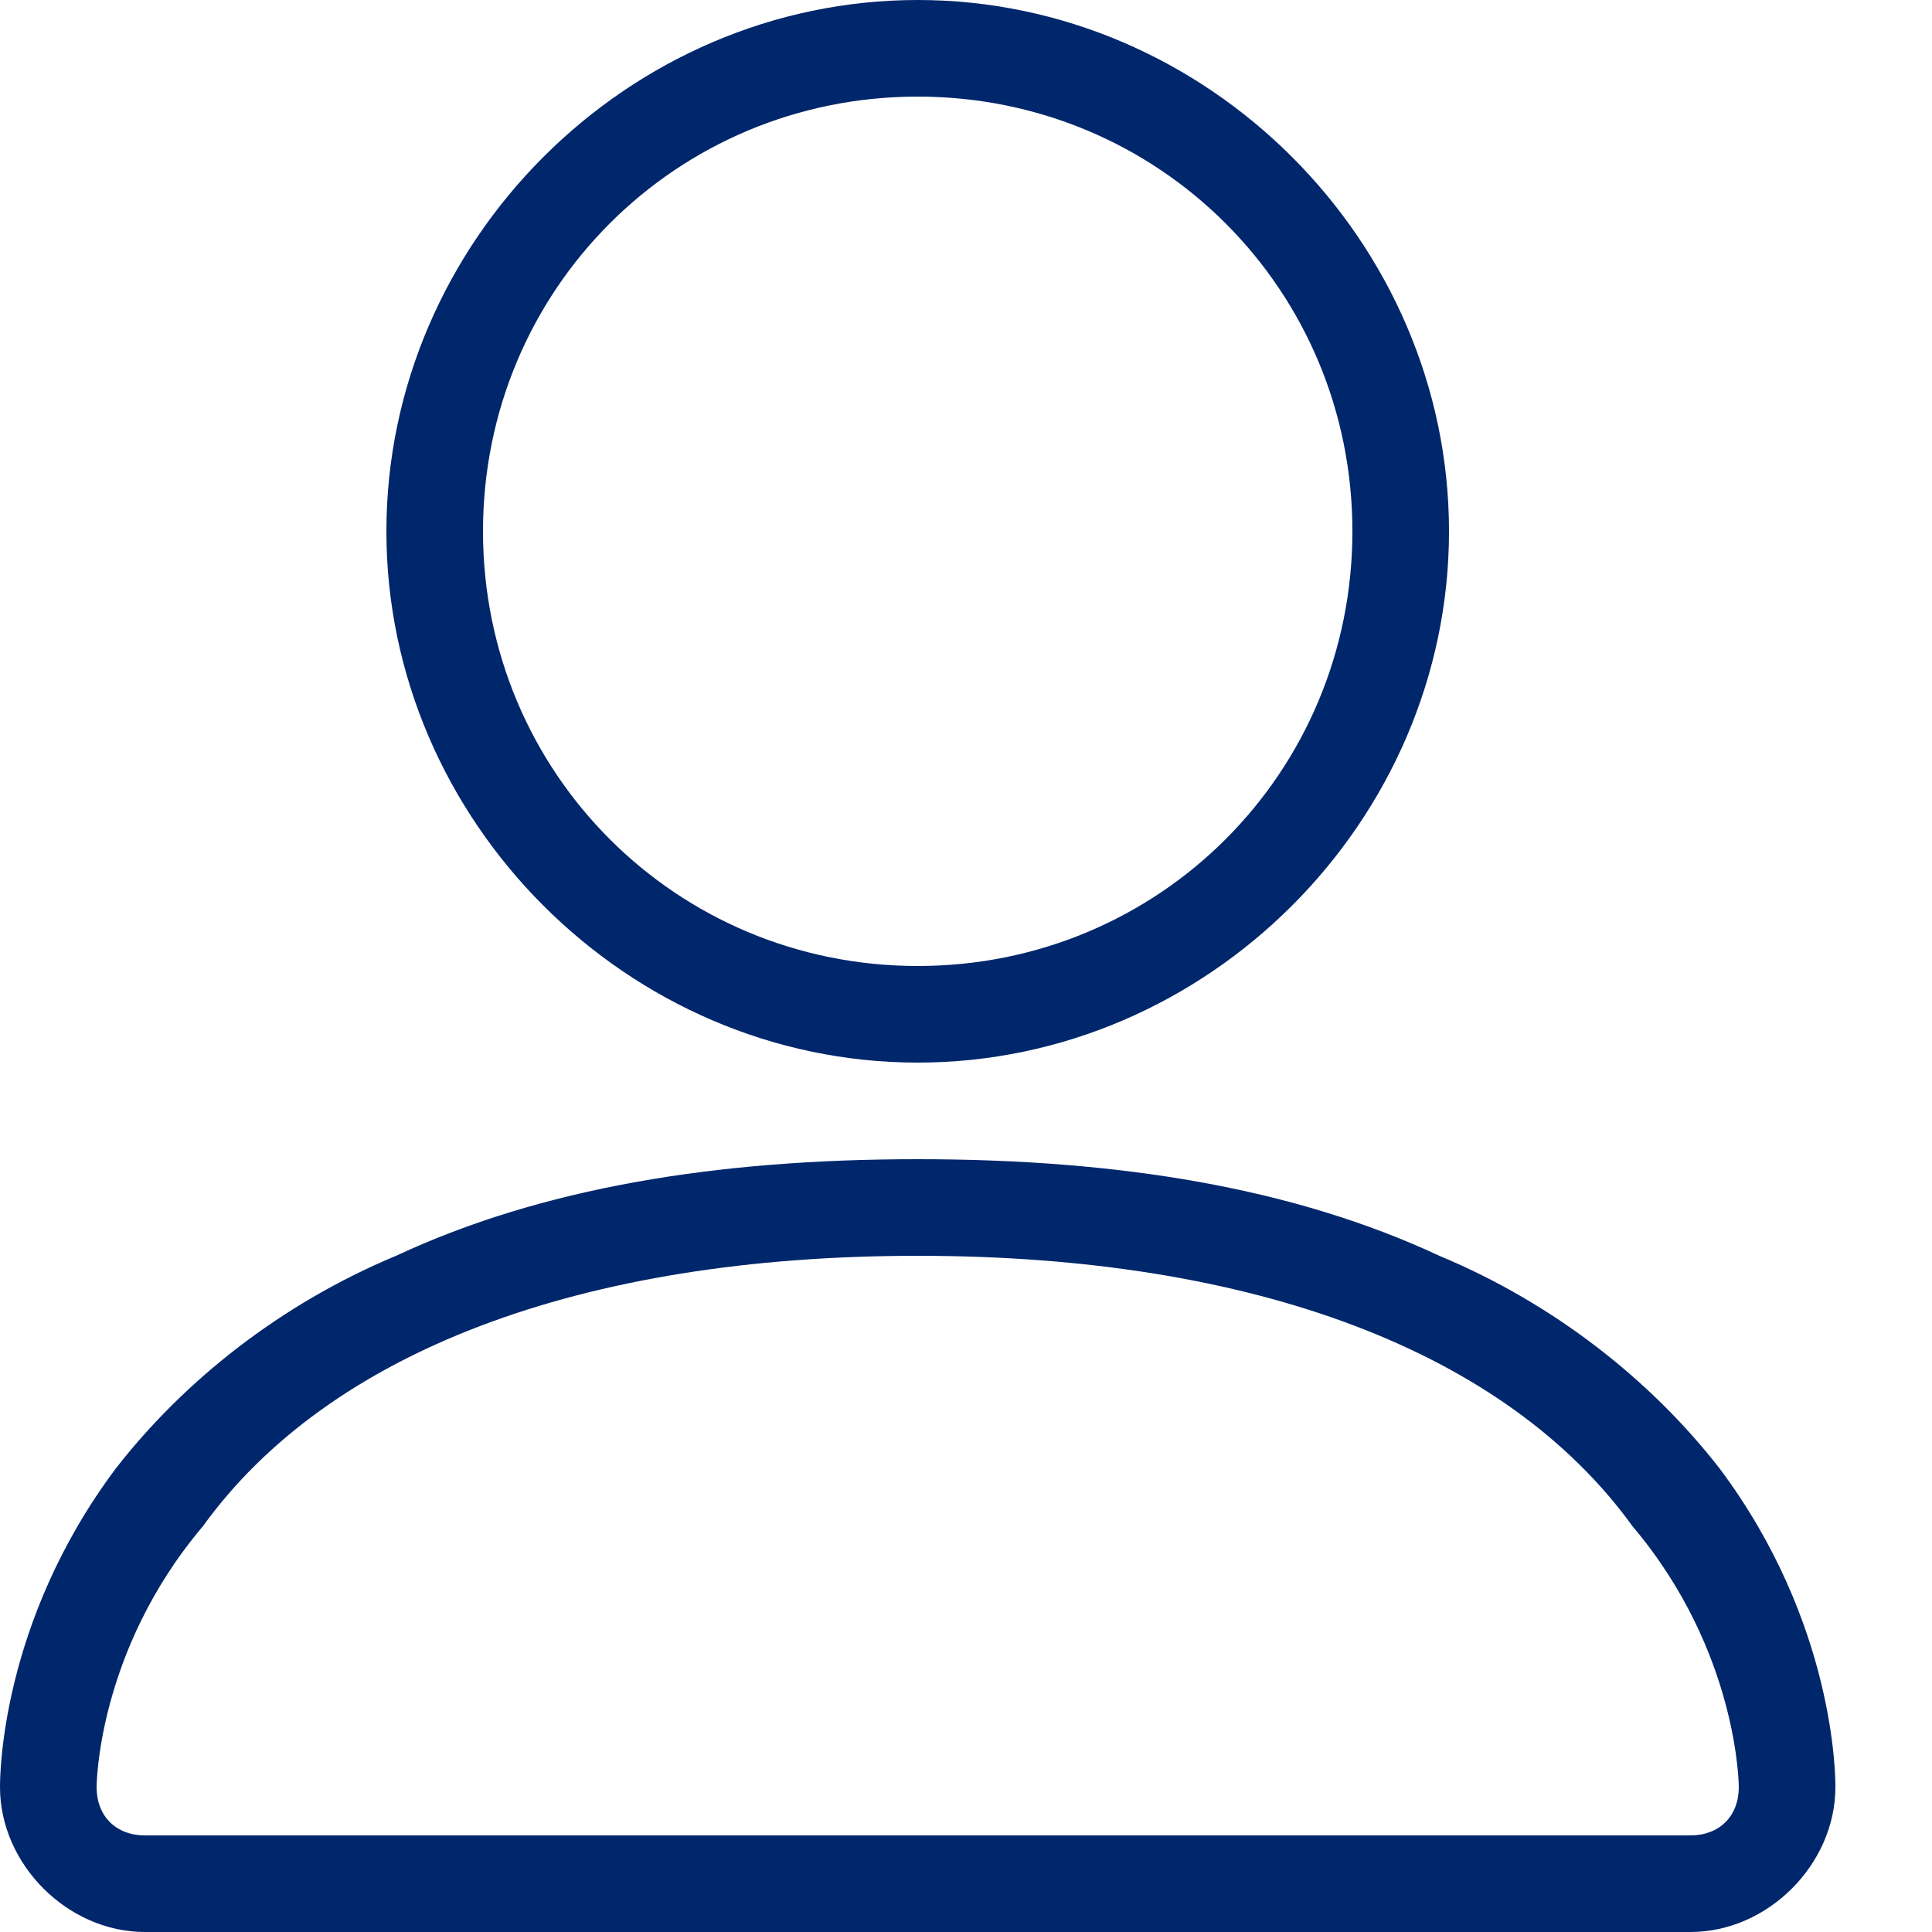 <?xml version="1.0" encoding="utf-8"?>
<!-- Generator: Adobe Illustrator 25.0.0, SVG Export Plug-In . SVG Version: 6.00 Build 0)  -->
<svg version="1.1" id="Layer_1" xmlns="http://www.w3.org/2000/svg" xmlns:xlink="http://www.w3.org/1999/xlink" x="0px" y="0px"
	 viewBox="0 0 20 20" style="enable-background:new 0 0 20 20;" xml:space="preserve">
<style type="text/css">
	.st0{fill:#00266C;}
</style>
<path class="st0" d="M9.5,11C6.5,11,4,8.5,4,5.5S6.5,0,9.5,0S15,2.5,15,5.5S12.5,11,9.5,11z M9.5,1C7,1,5,3,5,5.5S7,10,9.5,10
	S14,8,14,5.5S12,1,9.5,1z"/>
<path class="st0" d="M17.5,20h-16C0.7,20,0,19.3,0,18.5c0-0.1,0-1.7,1.2-3.3c0.7-0.9,1.7-1.7,2.9-2.2c1.5-0.7,3.3-1,5.4-1
	s3.9,0.3,5.4,1c1.2,0.5,2.2,1.3,2.9,2.2c1.2,1.6,1.2,3.2,1.2,3.3C19,19.3,18.3,20,17.5,20z M9.5,13c-3.5,0-6.1,1-7.4,2.8
	C1,17.1,1,18.5,1,18.5C1,18.8,1.2,19,1.5,19h16c0.3,0,0.5-0.2,0.5-0.5c0,0,0-1.4-1.1-2.7C15.6,14,13,13,9.5,13z"/>
</svg>
